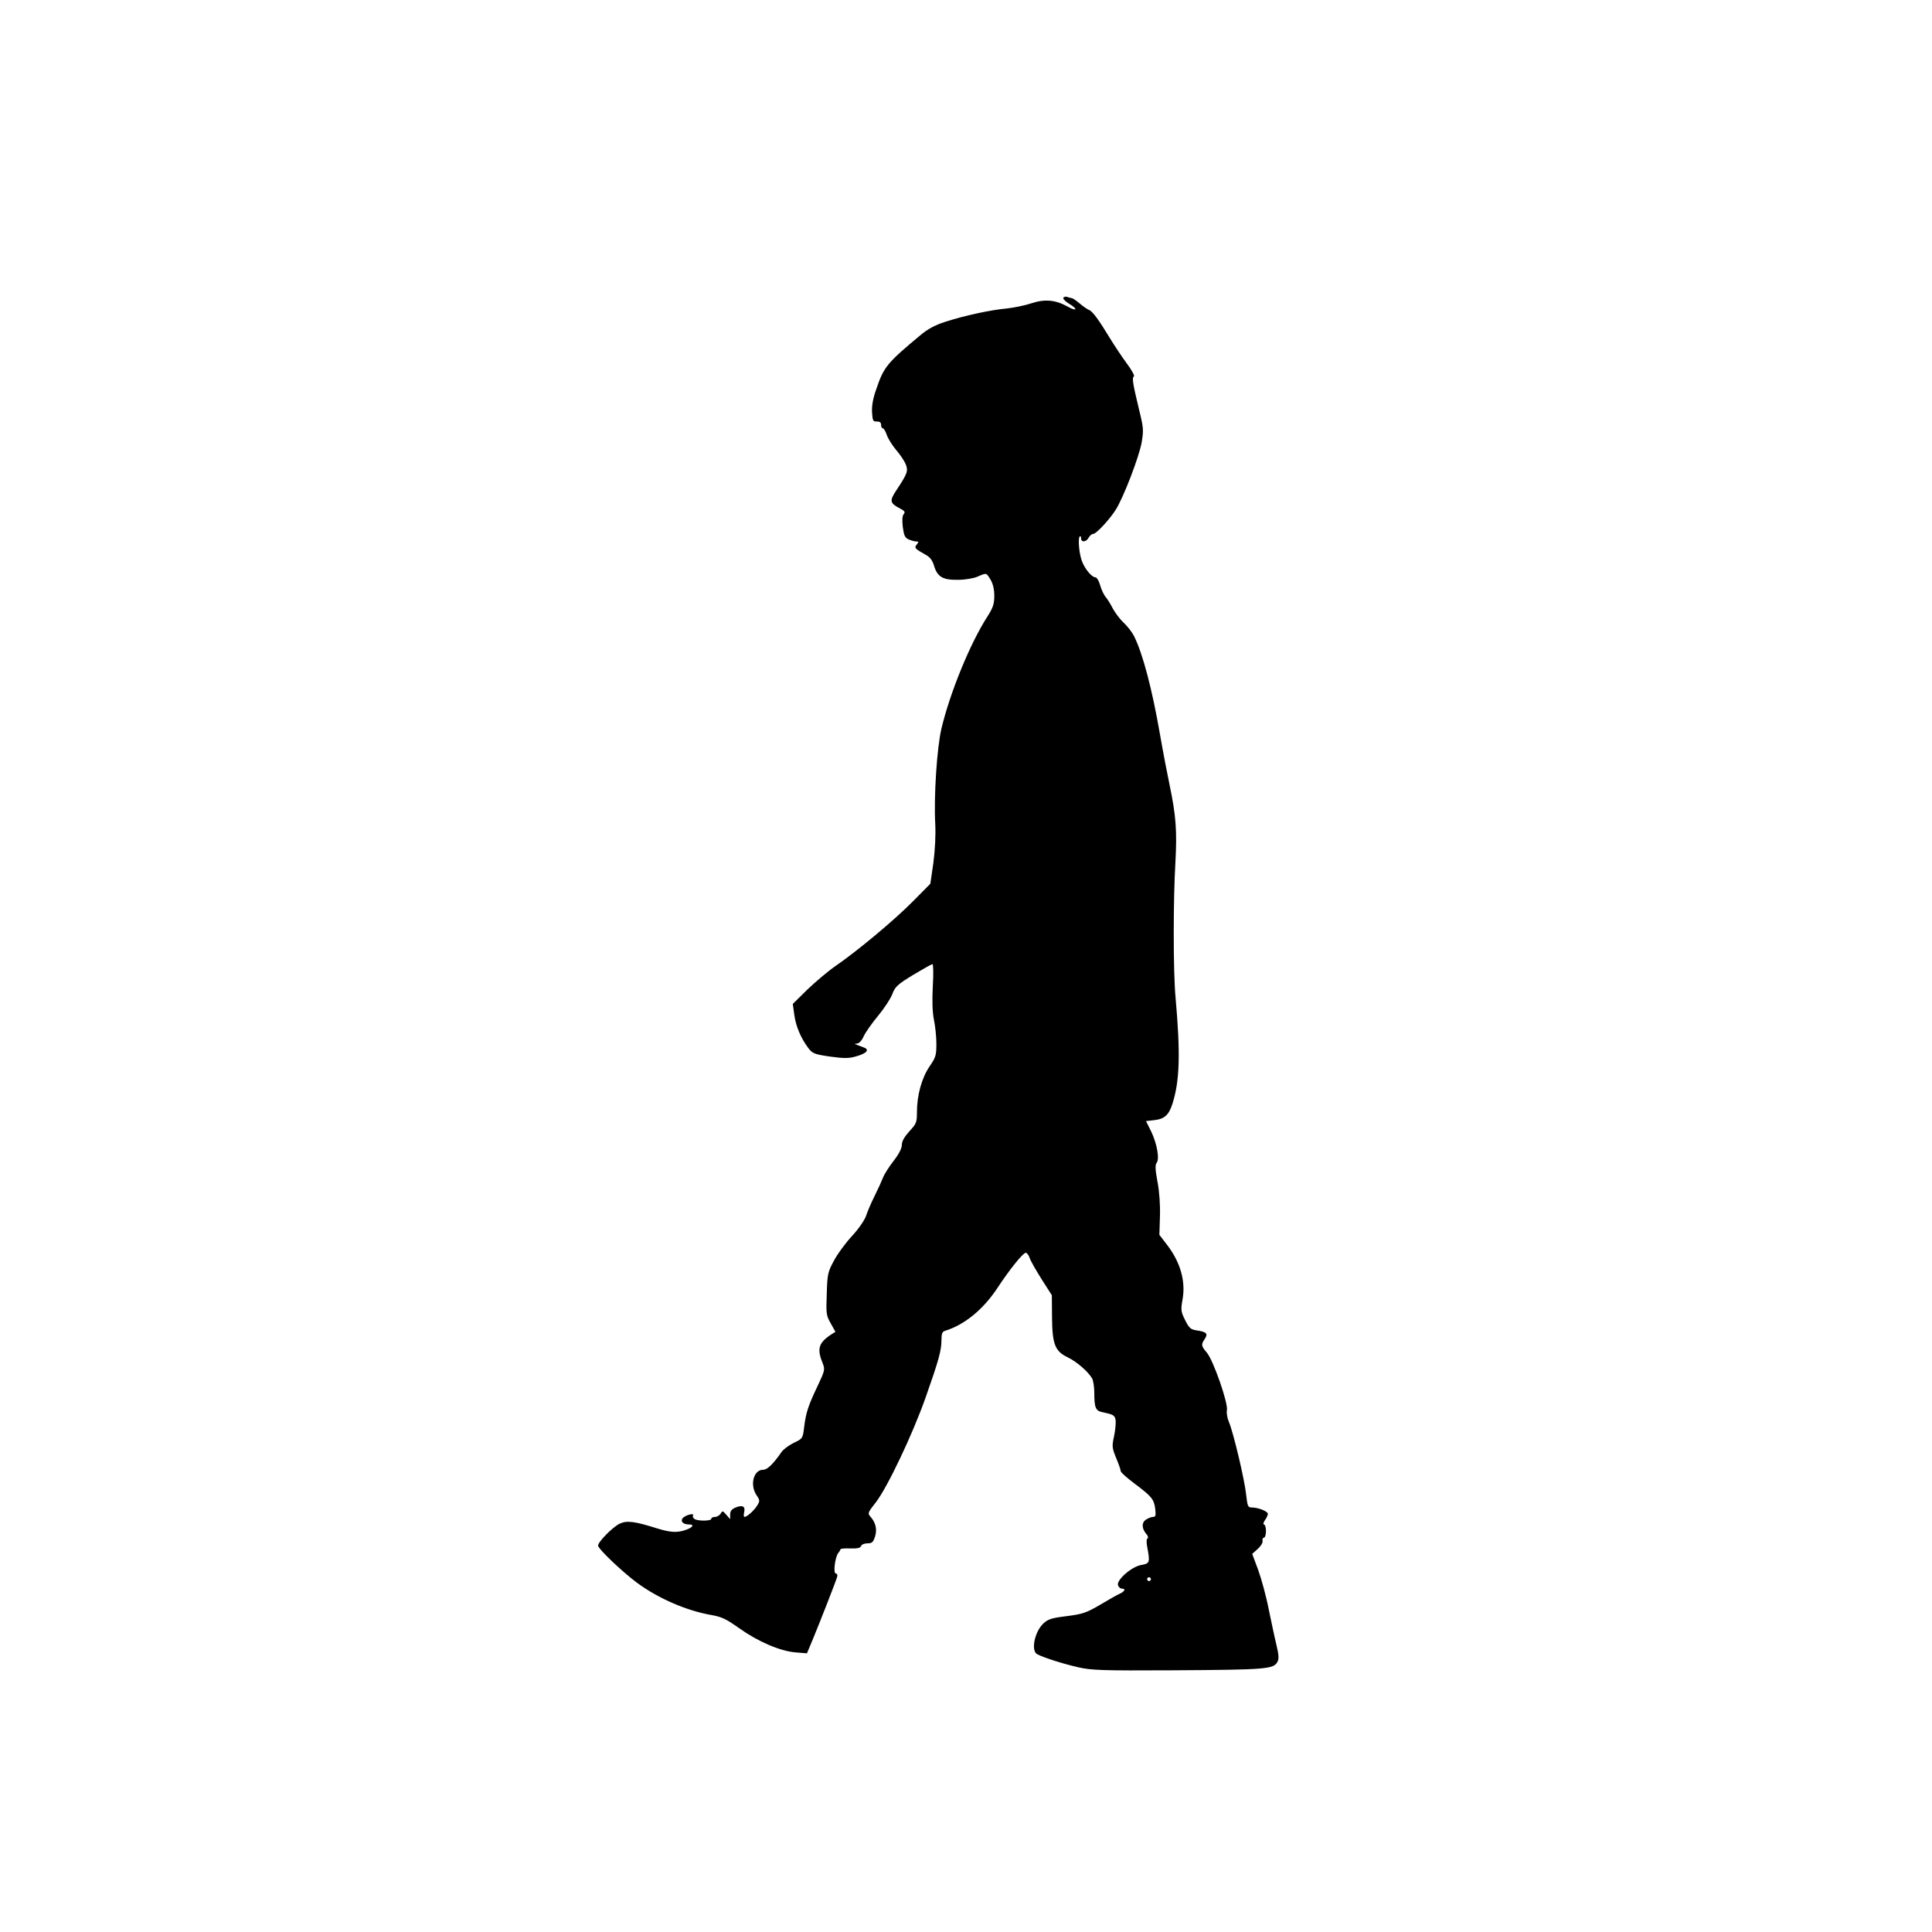 <?xml version="1.0" standalone="no"?>
<!DOCTYPE svg PUBLIC "-//W3C//DTD SVG 20010904//EN"
 "http://www.w3.org/TR/2001/REC-SVG-20010904/DTD/svg10.dtd">
<svg version="1.0" xmlns="http://www.w3.org/2000/svg"
 width="1024pt" height="1024pt" viewBox="0 0 1024 1024"
 preserveAspectRatio="xMidYMid meet">
<g transform="translate(0,1024) scale(0.1,-0.1)"
fill="#000000" stroke="none">
<path d="M5636 8662 c-3 -6 10 -19 29 -31 51 -30 43 -44 -8 -15 -64 35 -120
40 -192 16 -33 -11 -91 -23 -130 -27 -86 -8 -225 -38 -326 -71 -53 -17 -92
-38 -130 -70 -178 -148 -195 -169 -235 -288 -17 -47 -24 -88 -22 -121 3 -45 5
-50 26 -49 15 0 22 -5 22 -18 0 -10 4 -18 9 -18 5 0 15 -16 21 -35 7 -20 29
-55 49 -79 21 -24 43 -57 51 -75 15 -37 10 -50 -48 -138 -39 -58 -36 -70 20
-99 23 -12 27 -18 18 -29 -8 -9 -9 -33 -5 -68 6 -45 11 -57 31 -66 14 -6 32
-11 41 -11 13 0 13 -2 2 -16 -15 -18 -10 -22 50 -56 20 -11 34 -29 42 -58 18
-58 47 -75 129 -73 36 0 82 8 102 17 48 21 45 21 68 -16 13 -22 20 -51 20 -85
0 -43 -6 -63 -36 -110 -92 -142 -199 -405 -244 -594 -24 -101 -41 -360 -33
-505 3 -63 -1 -138 -10 -208 l-16 -110 -93 -94 c-98 -99 -293 -262 -411 -343
-39 -27 -105 -83 -148 -124 l-77 -76 8 -58 c8 -60 35 -124 75 -177 22 -28 32
-32 114 -44 73 -10 99 -10 135 0 59 16 77 36 45 48 -56 21 -55 20 -36 21 11 1
25 16 35 39 10 21 44 70 76 108 32 39 66 90 75 114 15 40 26 51 111 103 52 31
98 57 102 57 5 0 6 -53 2 -117 -4 -81 -2 -137 6 -178 7 -33 13 -90 13 -127 0
-61 -3 -72 -36 -120 -41 -60 -67 -152 -67 -242 0 -55 -3 -62 -40 -102 -27 -30
-40 -53 -40 -72 0 -18 -15 -48 -43 -84 -24 -31 -50 -71 -57 -90 -7 -18 -27
-62 -45 -98 -18 -36 -38 -83 -45 -105 -8 -23 -39 -68 -75 -107 -34 -37 -77
-95 -95 -130 -32 -59 -35 -70 -38 -175 -4 -105 -3 -115 21 -157 l25 -45 -24
-15 c-66 -44 -75 -76 -43 -153 12 -31 11 -38 -28 -120 -49 -103 -61 -138 -71
-218 -7 -59 -8 -60 -54 -82 -25 -12 -55 -34 -65 -48 -45 -65 -76 -95 -98 -95
-51 0 -72 -80 -35 -135 18 -27 18 -31 3 -55 -17 -27 -53 -59 -67 -60 -4 0 -5
11 -2 24 8 32 -8 41 -45 26 -21 -9 -29 -19 -29 -37 l0 -25 -20 23 c-19 22 -21
23 -30 7 -6 -10 -20 -18 -30 -18 -11 0 -20 -4 -20 -10 0 -12 -70 -13 -89 -1
-7 5 -11 13 -8 18 10 16 -41 3 -55 -14 -13 -17 3 -33 35 -33 28 0 20 -15 -16
-28 -47 -17 -82 -15 -157 8 -117 37 -158 42 -196 24 -37 -18 -114 -96 -114
-116 0 -17 127 -138 205 -196 113 -84 266 -150 396 -172 55 -10 78 -21 147
-70 100 -71 216 -121 298 -128 l61 -5 33 79 c36 87 119 299 127 326 3 11 0 18
-7 18 -15 0 -4 87 13 109 7 8 12 17 12 20 0 3 23 5 52 4 37 -1 53 2 57 13 3 8
18 14 34 14 24 0 30 6 40 36 12 39 3 75 -25 106 -15 17 -13 22 29 75 61 79
194 358 264 556 69 196 84 249 84 305 0 32 4 44 18 48 104 32 203 113 279 228
63 96 135 186 150 186 6 0 16 -13 21 -29 6 -17 35 -67 64 -113 l53 -83 1 -115
c1 -145 16 -182 83 -214 48 -23 110 -77 130 -113 6 -12 11 -46 11 -75 0 -79 7
-96 44 -103 57 -12 64 -16 69 -41 2 -13 -1 -52 -8 -85 -12 -55 -11 -63 11
-117 13 -31 24 -62 24 -69 0 -7 33 -36 73 -66 92 -69 103 -83 110 -134 4 -36
2 -43 -12 -43 -9 0 -26 -7 -38 -15 -23 -16 -22 -47 4 -77 8 -9 10 -19 5 -22
-6 -3 -6 -23 -1 -48 15 -80 13 -85 -33 -93 -51 -9 -133 -81 -122 -108 3 -9 12
-17 20 -17 21 0 17 -14 -9 -26 -12 -5 -60 -32 -105 -59 -75 -44 -94 -50 -179
-61 -81 -10 -99 -16 -124 -40 -46 -44 -66 -145 -31 -162 34 -18 138 -51 217
-69 71 -16 126 -18 500 -16 499 3 535 6 556 45 8 15 7 37 -5 87 -9 36 -27 122
-41 189 -13 68 -39 163 -56 210 l-32 86 29 26 c16 14 28 33 26 43 -2 9 1 17 7
17 6 0 11 16 11 35 0 19 -5 35 -11 35 -5 0 -3 10 5 22 9 12 16 28 16 34 0 14
-52 34 -85 34 -21 0 -23 6 -30 67 -8 79 -68 331 -91 385 -9 20 -14 49 -11 64
7 37 -72 264 -106 304 -31 37 -32 43 -11 74 18 28 9 37 -46 45 -30 5 -38 13
-59 55 -22 44 -23 53 -13 110 17 96 -12 197 -83 289 l-40 52 3 98 c2 60 -3
131 -13 183 -12 65 -13 89 -5 100 17 20 3 100 -28 166 l-28 56 44 5 c54 6 77
27 96 86 39 122 43 266 17 561 -13 134 -13 519 -1 720 9 166 3 248 -31 410
-11 52 -34 171 -50 263 -43 248 -92 433 -139 527 -10 19 -34 51 -55 70 -20 19
-45 53 -57 75 -11 22 -28 49 -37 60 -10 11 -23 39 -30 63 -6 23 -18 42 -25 42
-18 0 -53 40 -70 82 -16 38 -24 123 -13 135 4 3 7 -1 7 -10 0 -23 27 -21 40 3
6 11 17 20 24 20 16 0 85 74 119 127 42 66 125 283 138 358 11 65 10 78 -14
175 -33 137 -38 168 -27 175 5 3 -12 34 -38 69 -26 35 -65 94 -87 130 -62 102
-94 146 -113 153 -9 4 -32 19 -50 35 -18 15 -37 28 -42 28 -4 0 -15 3 -23 6
-8 3 -18 1 -21 -4z m464 -6792 c0 -5 -4 -10 -10 -10 -5 0 -10 5 -10 10 0 6 5
10 10 10 6 0 10 -4 10 -10z"/>
</g>
</svg>

